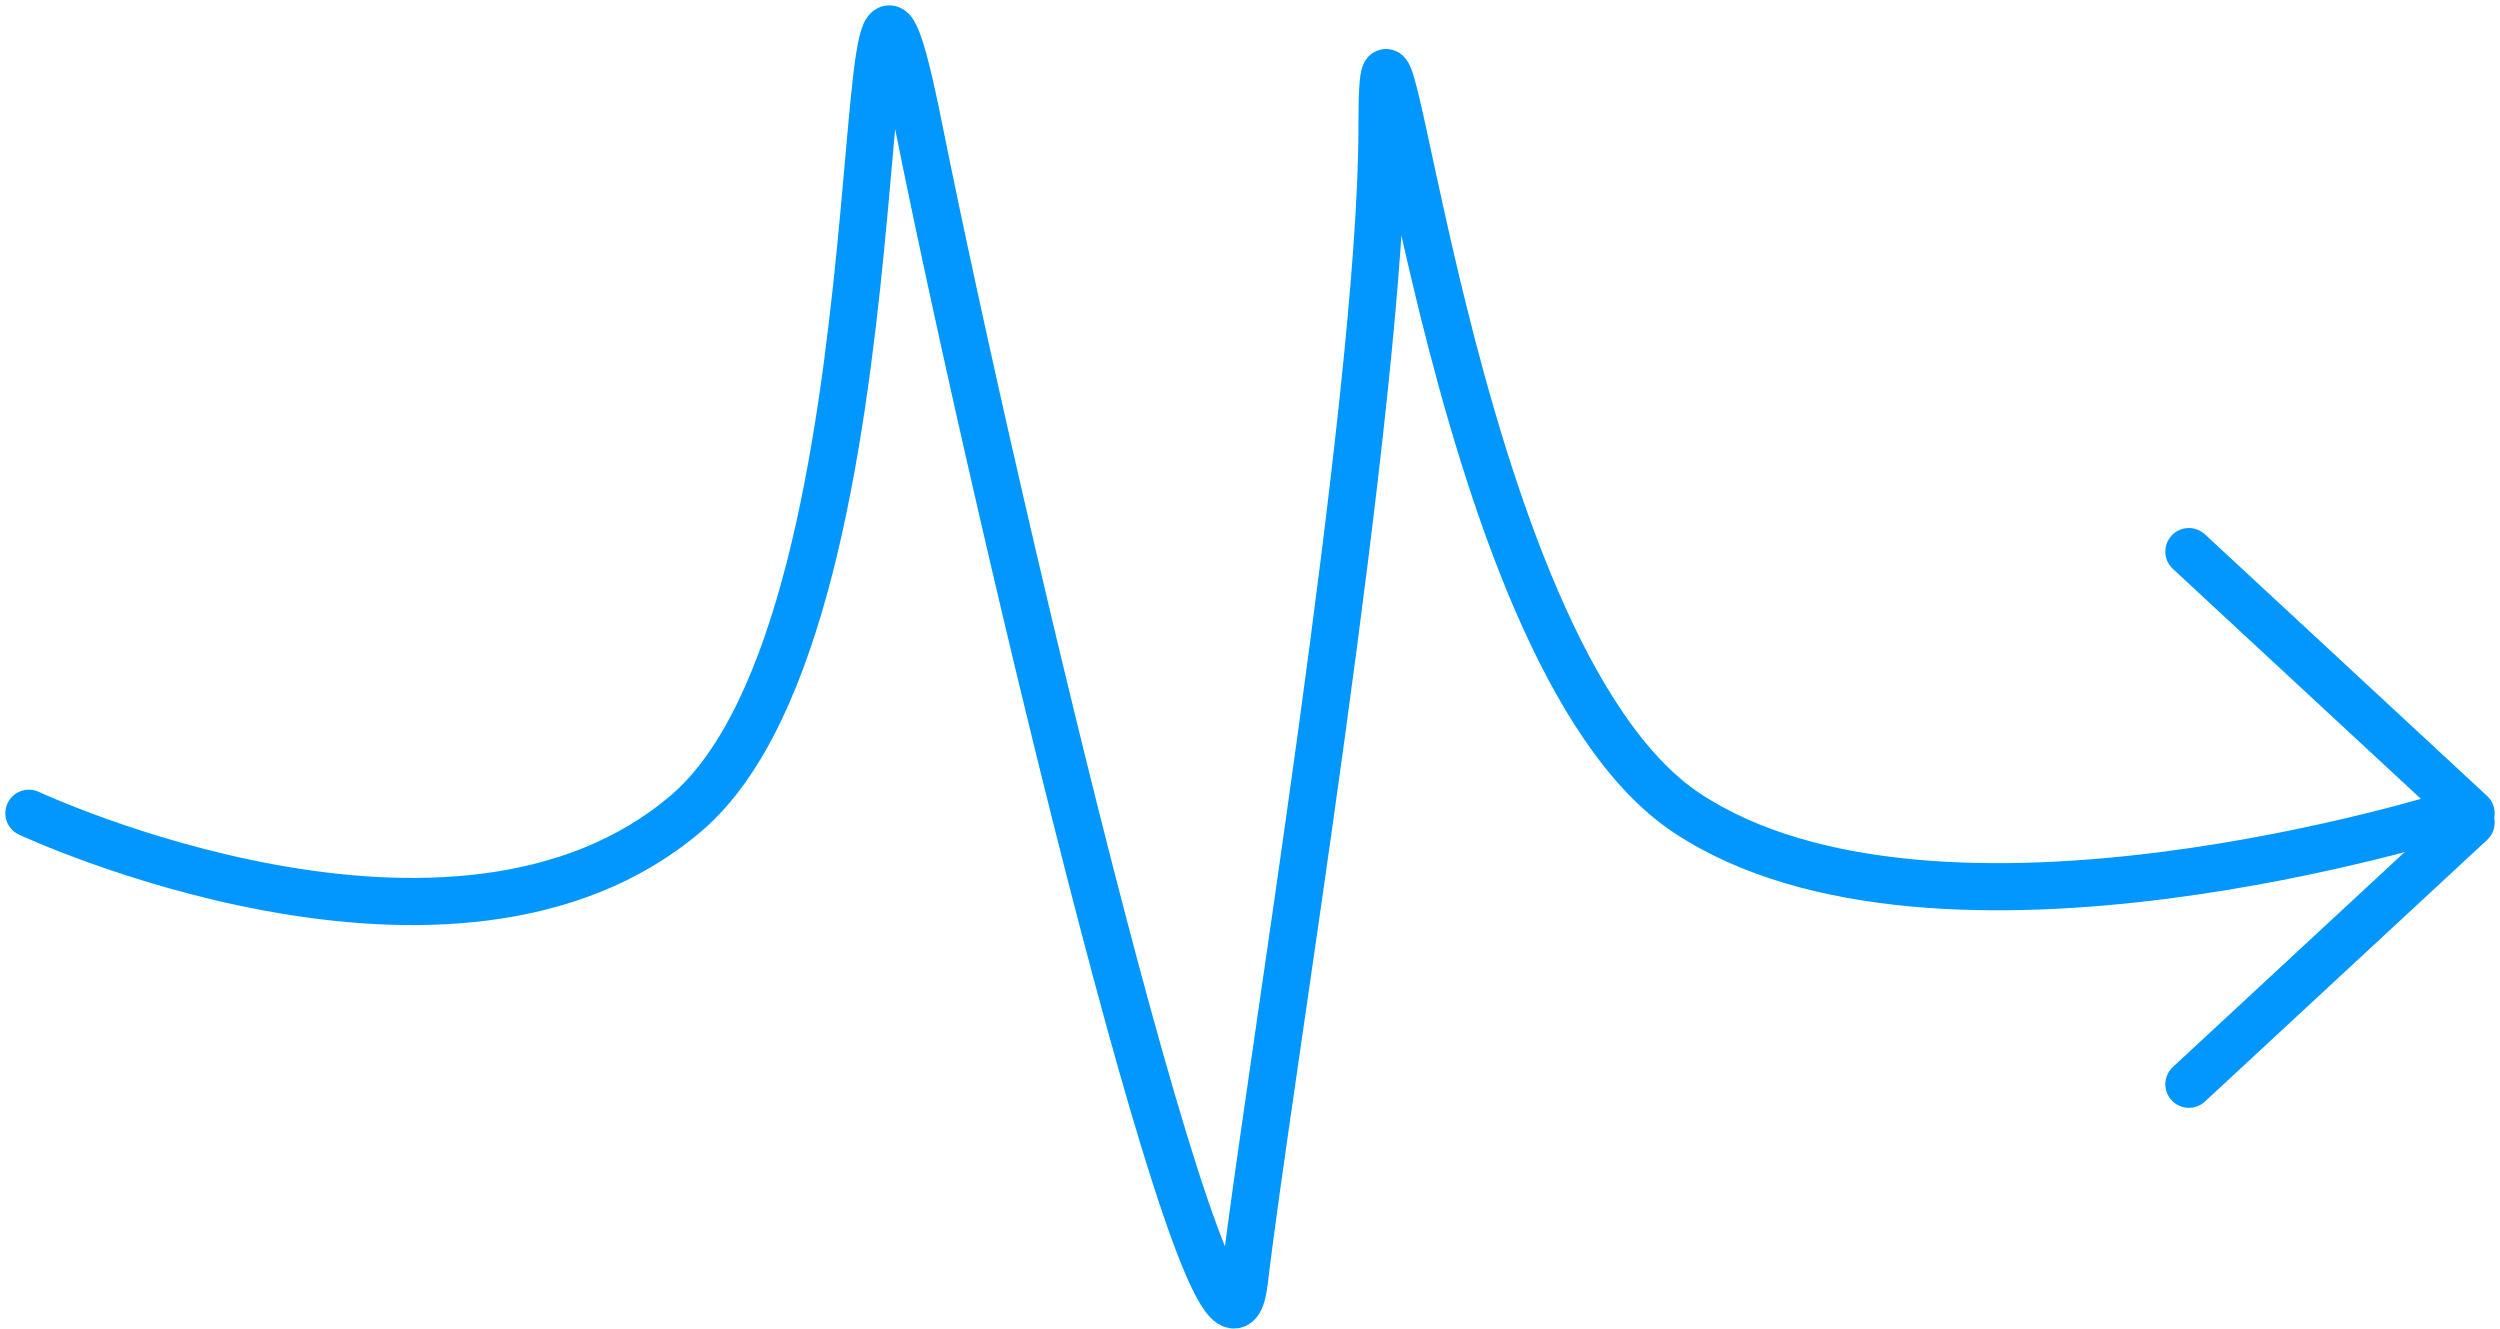 <svg width="173" height="92" viewBox="0 0 173 92" fill="none" xmlns="http://www.w3.org/2000/svg">
<path d="M2 56.277C2 56.277 31.378 70.02 47.485 56.277C63.592 42.535 58.168 -18.176 63.592 8.854C69.017 35.884 84.597 101.723 86.119 88.591C87.642 75.459 95.635 27.51 95.635 8.854C95.635 -9.802 99.836 45.105 116.754 56.277C134.078 67.718 169.915 56.277 169.915 56.277" stroke="#0197FF" stroke-width="3.262" stroke-linecap="round"/>
<path d="M170.999 56.277L151.471 38.17" stroke="#0197FF" stroke-width="3.262" stroke-linecap="round"/>
<path d="M151.472 75.031L171 56.924" stroke="#0197FF" stroke-width="3.262" stroke-linecap="round"/>
</svg>
